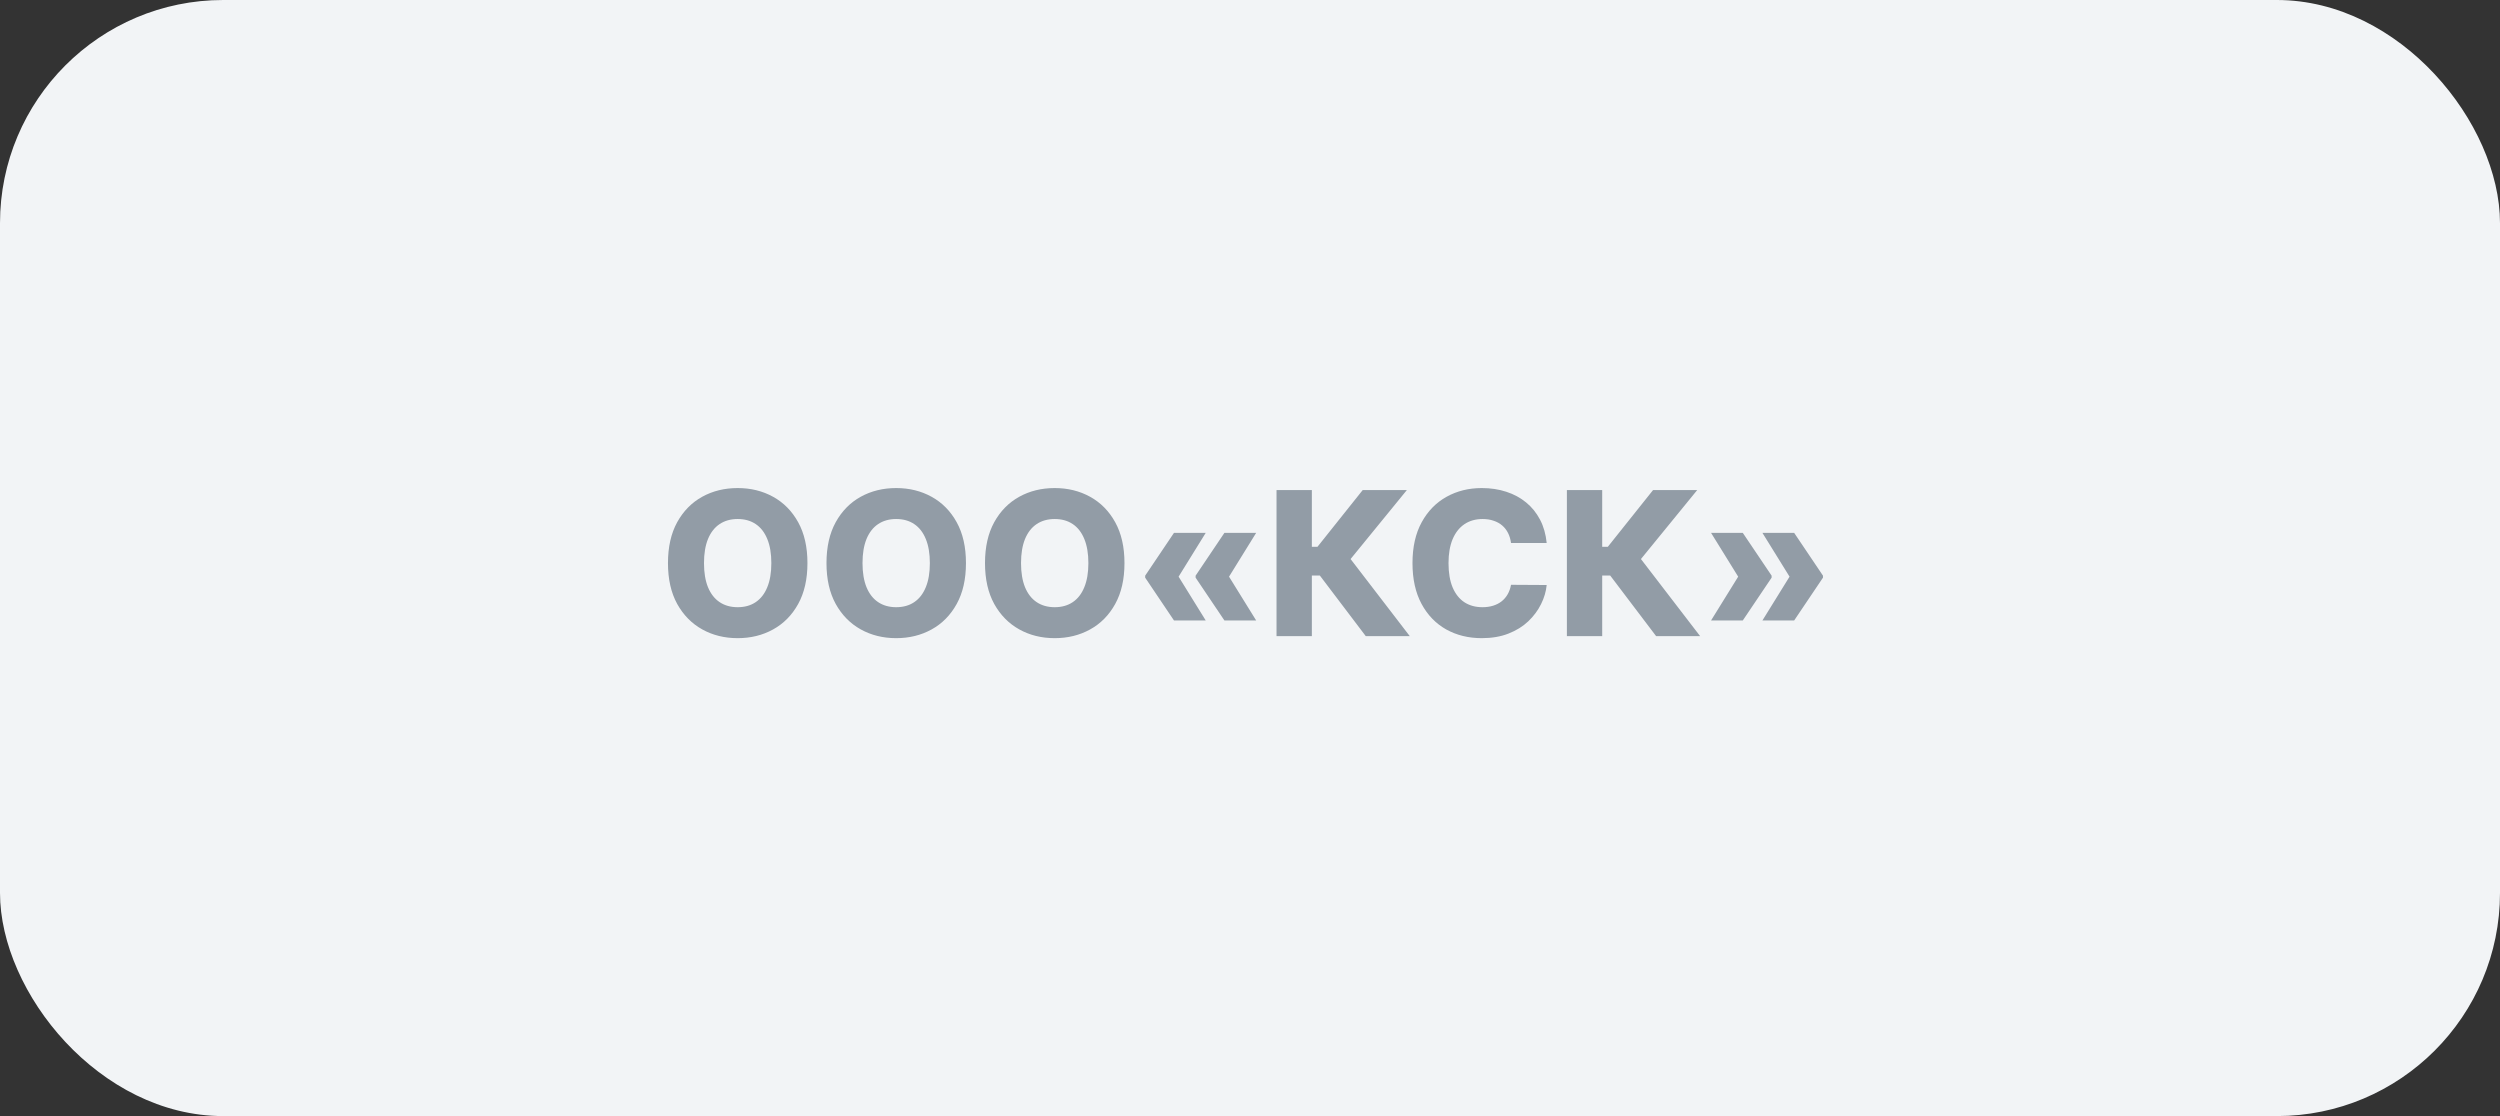 <?xml version="1.0" encoding="UTF-8"?> <svg xmlns="http://www.w3.org/2000/svg" width="224" height="100" viewBox="0 0 224 100" fill="none"><rect x="0" y="0" width="224" height="100" fill="#333333" stroke="none"/><rect width="224" height="100" rx="20" fill="#F2F4F6"></rect><path d="M72.347 50.455C72.347 51.895 72.07 53.116 71.516 54.117C70.962 55.119 70.212 55.879 69.266 56.399C68.324 56.919 67.267 57.179 66.095 57.179C64.919 57.179 63.86 56.917 62.918 56.393C61.977 55.869 61.229 55.108 60.675 54.111C60.125 53.109 59.85 51.891 59.85 50.455C59.85 49.014 60.125 47.793 60.675 46.792C61.229 45.791 61.977 45.03 62.918 44.51C63.86 43.99 64.919 43.73 66.095 43.73C67.267 43.73 68.324 43.99 69.266 44.51C70.212 45.03 70.962 45.791 71.516 46.792C72.07 47.793 72.347 49.014 72.347 50.455ZM69.112 50.455C69.112 49.602 68.991 48.882 68.748 48.294C68.509 47.706 68.164 47.261 67.712 46.958C67.265 46.656 66.726 46.504 66.095 46.504C65.469 46.504 64.93 46.656 64.478 46.958C64.026 47.261 63.679 47.706 63.436 48.294C63.197 48.882 63.078 49.602 63.078 50.455C63.078 51.307 63.197 52.027 63.436 52.615C63.679 53.203 64.026 53.648 64.478 53.951C64.93 54.254 65.469 54.405 66.095 54.405C66.726 54.405 67.265 54.254 67.712 53.951C68.164 53.648 68.509 53.203 68.748 52.615C68.991 52.027 69.112 51.307 69.112 50.455ZM86.55 50.455C86.55 51.895 86.273 53.116 85.719 54.117C85.165 55.119 84.415 55.879 83.469 56.399C82.527 56.919 81.47 57.179 80.298 57.179C79.122 57.179 78.063 56.917 77.121 56.393C76.18 55.869 75.432 55.108 74.878 54.111C74.328 53.109 74.053 51.891 74.053 50.455C74.053 49.014 74.328 47.793 74.878 46.792C75.432 45.791 76.18 45.03 77.121 44.51C78.063 43.99 79.122 43.73 80.298 43.73C81.47 43.73 82.527 43.99 83.469 44.51C84.415 45.03 85.165 45.791 85.719 46.792C86.273 47.793 86.55 49.014 86.55 50.455ZM83.315 50.455C83.315 49.602 83.194 48.882 82.951 48.294C82.712 47.706 82.367 47.261 81.915 46.958C81.468 46.656 80.929 46.504 80.298 46.504C79.672 46.504 79.133 46.656 78.681 46.958C78.229 47.261 77.882 47.706 77.639 48.294C77.401 48.882 77.281 49.602 77.281 50.455C77.281 51.307 77.401 52.027 77.639 52.615C77.882 53.203 78.229 53.648 78.681 53.951C79.133 54.254 79.672 54.405 80.298 54.405C80.929 54.405 81.468 54.254 81.915 53.951C82.367 53.648 82.712 53.203 82.951 52.615C83.194 52.027 83.315 51.307 83.315 50.455ZM100.753 50.455C100.753 51.895 100.476 53.116 99.922 54.117C99.368 55.119 98.618 55.879 97.672 56.399C96.73 56.919 95.673 57.179 94.501 57.179C93.325 57.179 92.266 56.917 91.325 56.393C90.383 55.869 89.635 55.108 89.081 54.111C88.531 53.109 88.256 51.891 88.256 50.455C88.256 49.014 88.531 47.793 89.081 46.792C89.635 45.791 90.383 45.03 91.325 44.51C92.266 43.99 93.325 43.73 94.501 43.73C95.673 43.73 96.73 43.99 97.672 44.51C98.618 45.03 99.368 45.791 99.922 46.792C100.476 47.793 100.753 49.014 100.753 50.455ZM97.519 50.455C97.519 49.602 97.397 48.882 97.154 48.294C96.915 47.706 96.57 47.261 96.119 46.958C95.671 46.656 95.132 46.504 94.501 46.504C93.875 46.504 93.336 46.656 92.884 46.958C92.433 47.261 92.085 47.706 91.842 48.294C91.604 48.882 91.484 49.602 91.484 50.455C91.484 51.307 91.604 52.027 91.842 52.615C92.085 53.203 92.433 53.648 92.884 53.951C93.336 54.254 93.875 54.405 94.501 54.405C95.132 54.405 95.671 54.254 96.119 53.951C96.57 53.648 96.915 53.203 97.154 52.615C97.397 52.027 97.519 51.307 97.519 50.455ZM108.033 55.594H105.189L102.607 51.758V51.631H105.579L108.033 55.594ZM108.033 47.744L105.579 51.707H102.607V51.58L105.189 47.744H108.033ZM112.553 55.594H109.708L107.126 51.758V51.631H110.098L112.553 55.594ZM112.553 47.744L110.098 51.707H107.126V51.58L109.708 47.744H112.553ZM122.374 57L118.257 51.567H117.542V57H114.377V43.909H117.542V48.991H118.047L122.099 43.909H126.056L121.012 50.09L126.318 57H122.374ZM138.583 48.652H135.387C135.344 48.324 135.257 48.028 135.124 47.764C134.992 47.499 134.818 47.273 134.6 47.086C134.383 46.898 134.125 46.756 133.827 46.658C133.533 46.555 133.207 46.504 132.849 46.504C132.214 46.504 131.666 46.66 131.206 46.971C130.75 47.282 130.399 47.731 130.151 48.32C129.909 48.908 129.787 49.619 129.787 50.455C129.787 51.324 129.911 52.053 130.158 52.641C130.409 53.224 130.761 53.666 131.213 53.964C131.669 54.258 132.208 54.405 132.83 54.405C133.179 54.405 133.497 54.36 133.782 54.271C134.072 54.181 134.325 54.051 134.543 53.881C134.764 53.706 134.945 53.495 135.086 53.248C135.231 52.996 135.331 52.713 135.387 52.398L138.583 52.417C138.527 52.996 138.359 53.568 138.078 54.13C137.801 54.693 137.419 55.206 136.933 55.67C136.448 56.131 135.855 56.497 135.156 56.77C134.462 57.043 133.665 57.179 132.766 57.179C131.581 57.179 130.52 56.919 129.583 56.399C128.649 55.875 127.912 55.112 127.371 54.111C126.83 53.109 126.559 51.891 126.559 50.455C126.559 49.014 126.834 47.793 127.384 46.792C127.933 45.791 128.677 45.03 129.615 44.51C130.552 43.99 131.602 43.73 132.766 43.73C133.558 43.73 134.291 43.841 134.965 44.062C135.638 44.28 136.23 44.599 136.742 45.021C137.253 45.439 137.669 45.952 137.988 46.562C138.308 47.171 138.506 47.868 138.583 48.652ZM148.39 57L144.273 51.567H143.557V57H140.393V43.909H143.557V48.991H144.062L148.115 43.909H152.071L147.028 50.09L152.333 57H148.39ZM153.31 55.594L155.764 51.631H158.737V51.758L156.154 55.594H153.31ZM153.31 47.744H156.154L158.737 51.58V51.707H155.764L153.31 47.744ZM157.912 55.594L160.367 51.631H163.339V51.758L160.757 55.594H157.912ZM157.912 47.744H160.757L163.339 51.58V51.707H160.367L157.912 47.744Z" fill="#929CA6"></path></svg> 